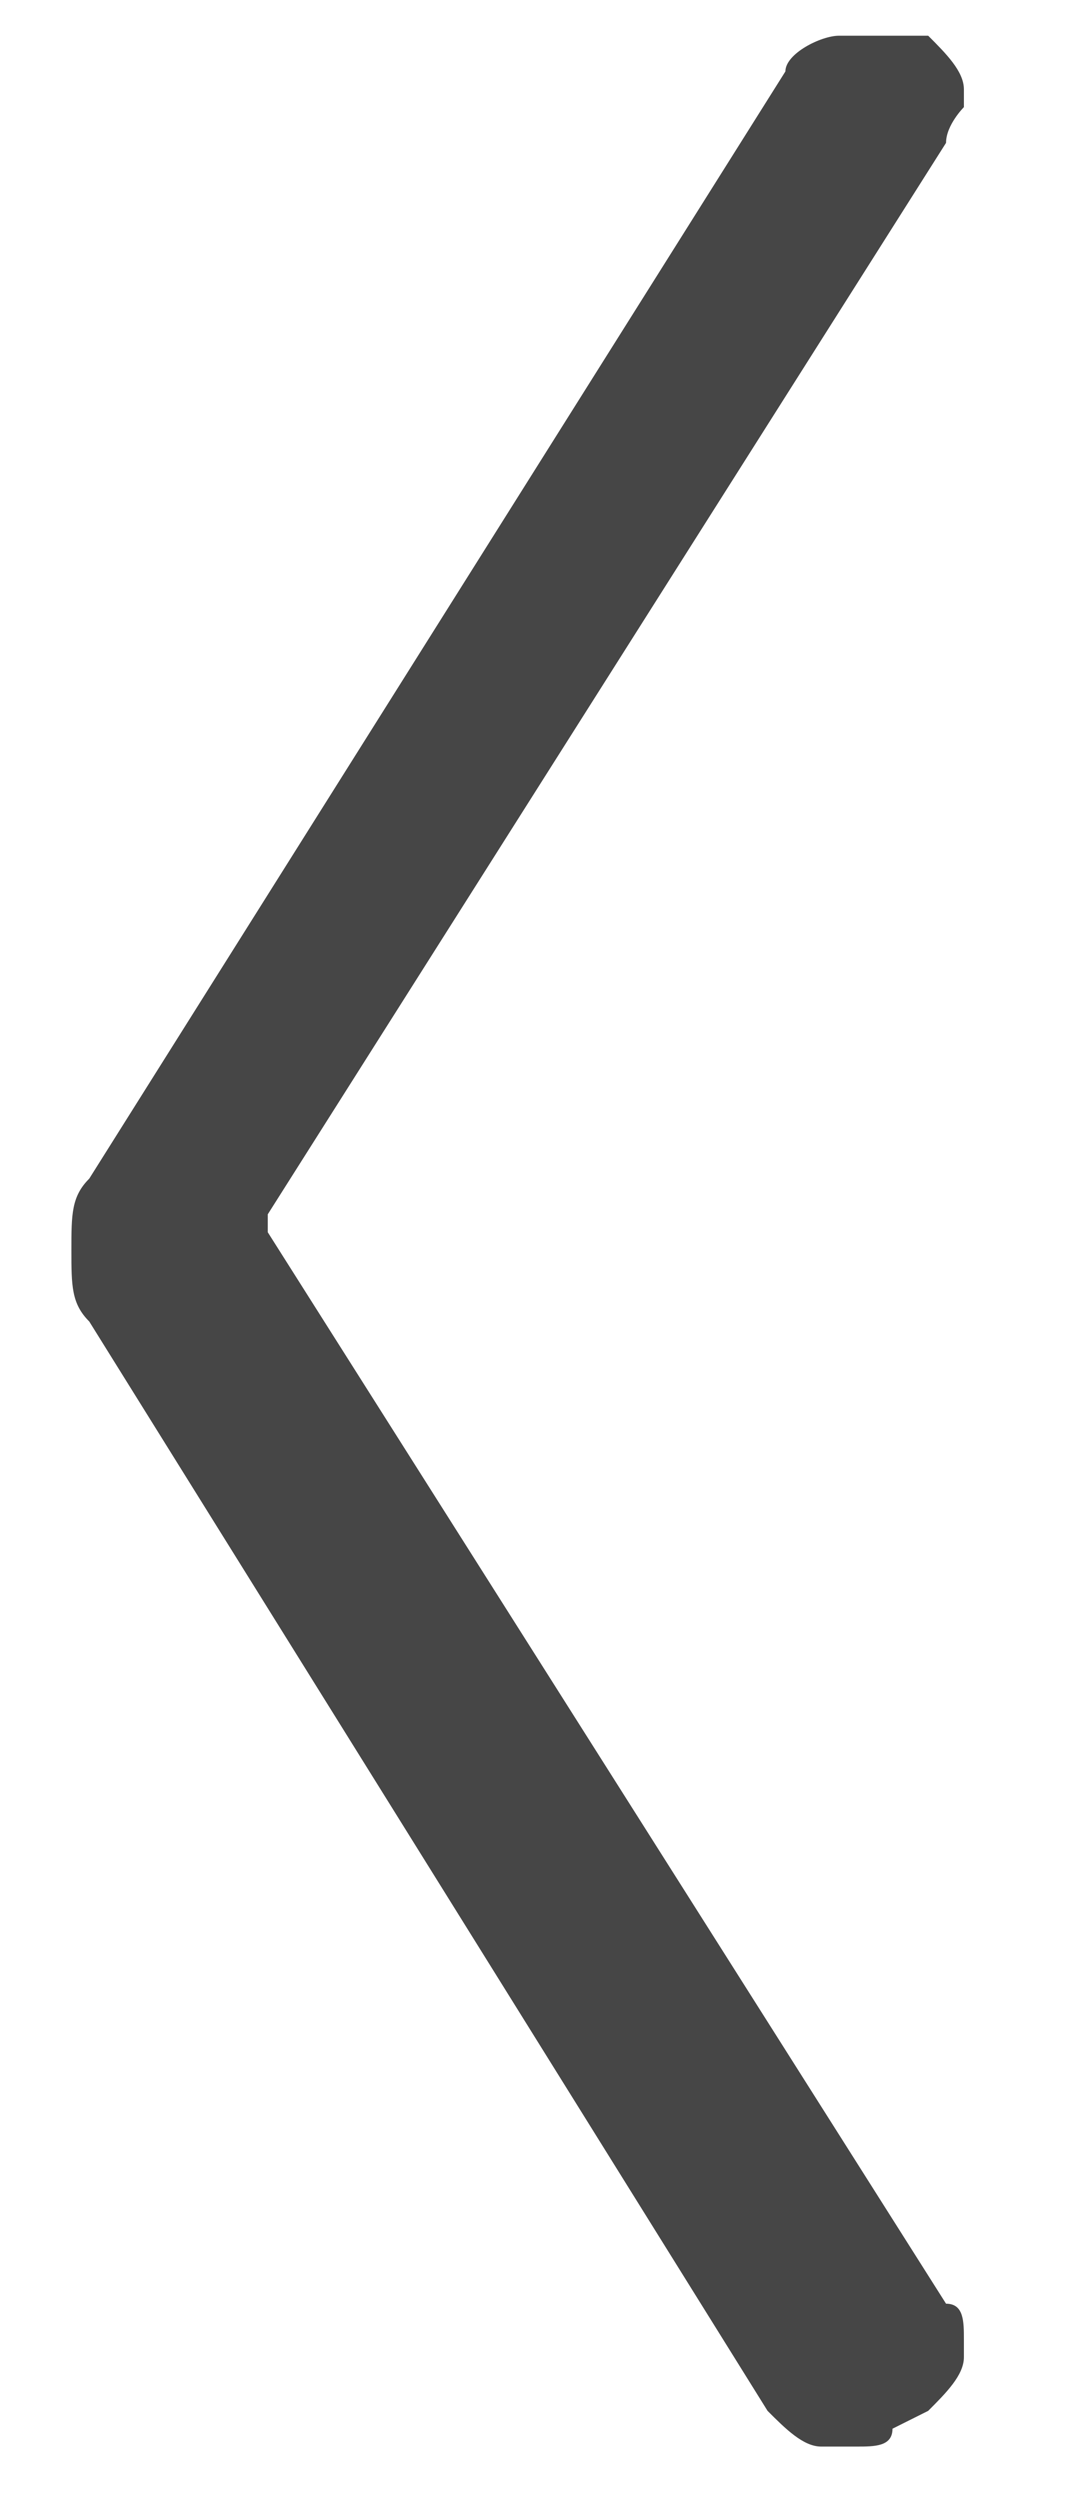 <?xml version="1.0" encoding="utf-8"?>
<!-- Generator: Adobe Illustrator 22.1.0, SVG Export Plug-In . SVG Version: 6.00 Build 0)  -->
<svg version="1.1" xmlns="http://www.w3.org/2000/svg" xmlns:xlink="http://www.w3.org/1999/xlink" x="0px" y="0px"
	 viewBox="0 0 6 14" style="enable-background:new 0 0 6 14;" xml:space="preserve">
<style type="text/css">
	.st0{fill:#464646;}
</style>
<path class="st0" d="M0.5,7.4l3.8,6.1c0.1,0.1,0.2,0.2,0.3,0.2c0.1,0,0.1,0,0.2,0c0.1,0,0.2,0,0.2-0.1l0.2-0.1
	c0.1-0.1,0.2-0.2,0.2-0.3c0,0,0-0.1,0-0.1c0-0.1,0-0.2-0.1-0.2l-3.8-6c0,0,0-0.1,0-0.1l3.8-6c0-0.1,0.1-0.2,0.1-0.2c0,0,0-0.1,0-0.1
	c0-0.1-0.1-0.2-0.2-0.3L5.1,0.2c-0.1,0-0.2,0-0.2,0c-0.1,0-0.1,0-0.2,0c-0.1,0-0.3,0.1-0.3,0.2L0.5,6.6C0.4,6.7,0.4,6.8,0.4,7
	S0.4,7.3,0.5,7.4z"/>
</svg>
